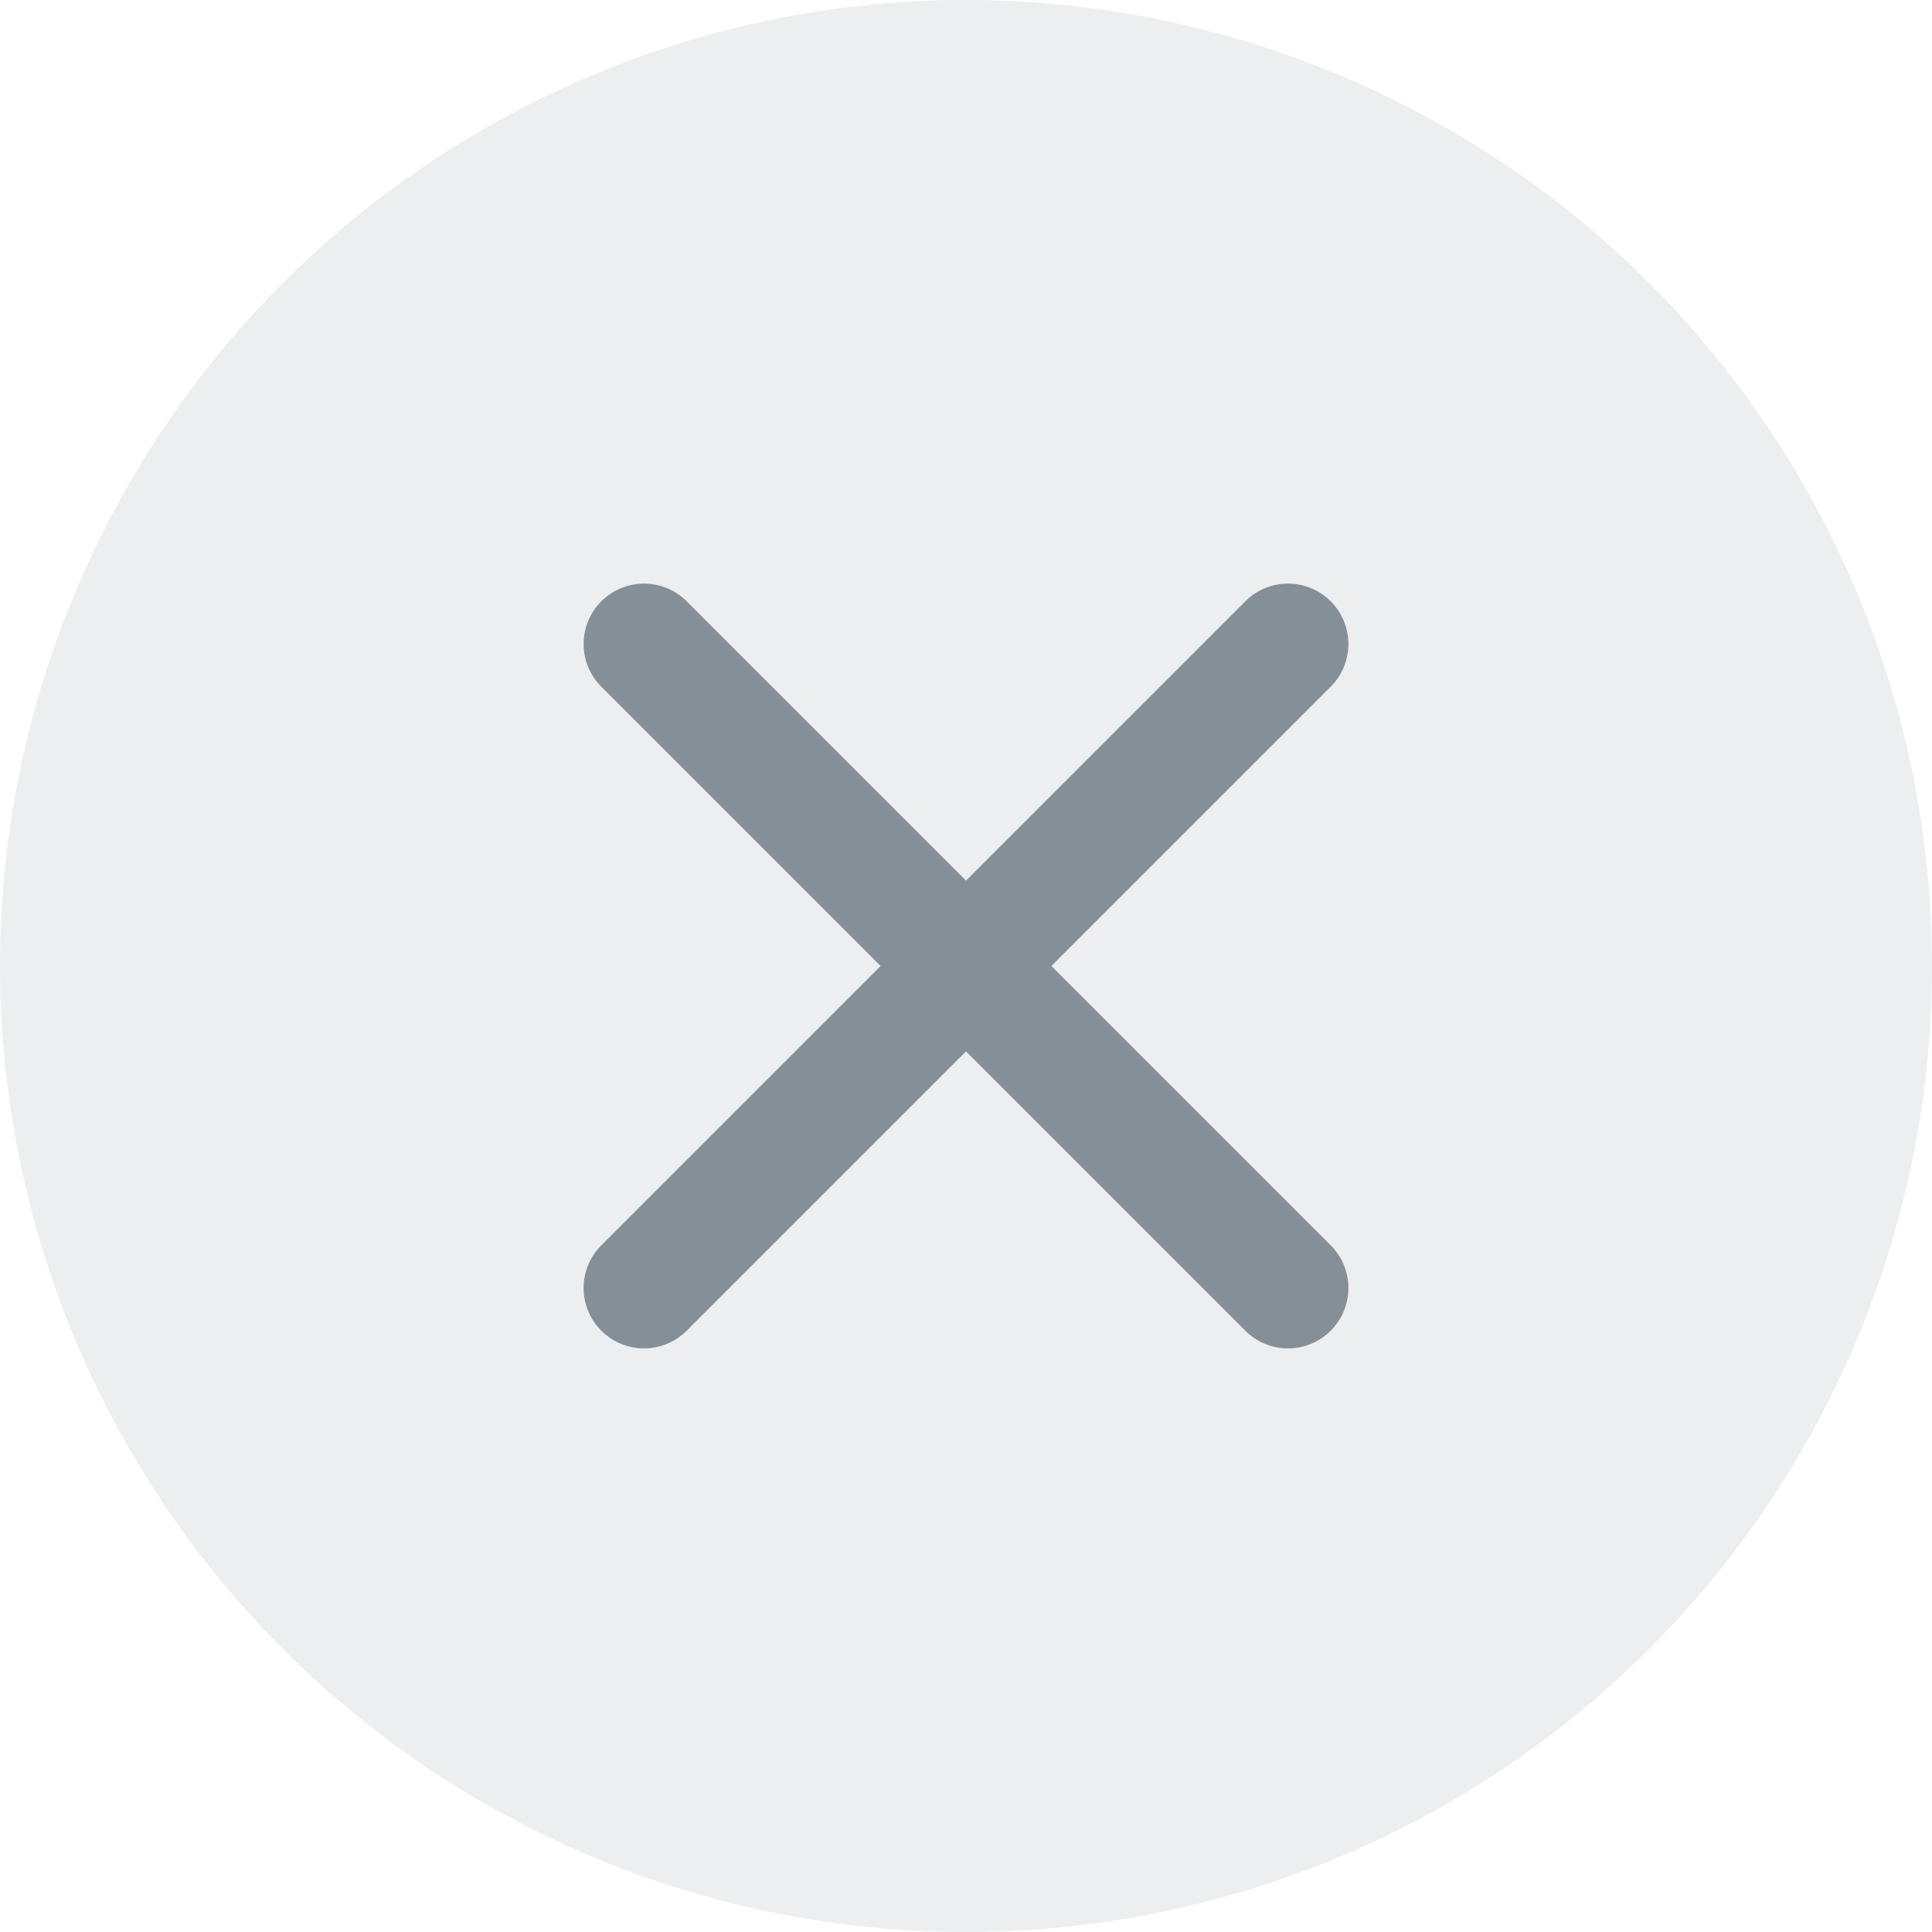 <svg width="24" height="24" viewBox="0 0 24 24" xmlns="http://www.w3.org/2000/svg">
    <g fill="none" fill-rule="evenodd">
        <circle fill="#1E3140" opacity=".08" cx="12" cy="12" r="12"/>
        <path d="m8 8 8 8m0-8-8 8" stroke="#1E3140" stroke-width="1.5" opacity=".5" stroke-linecap="round"/>
    </g>
</svg>
